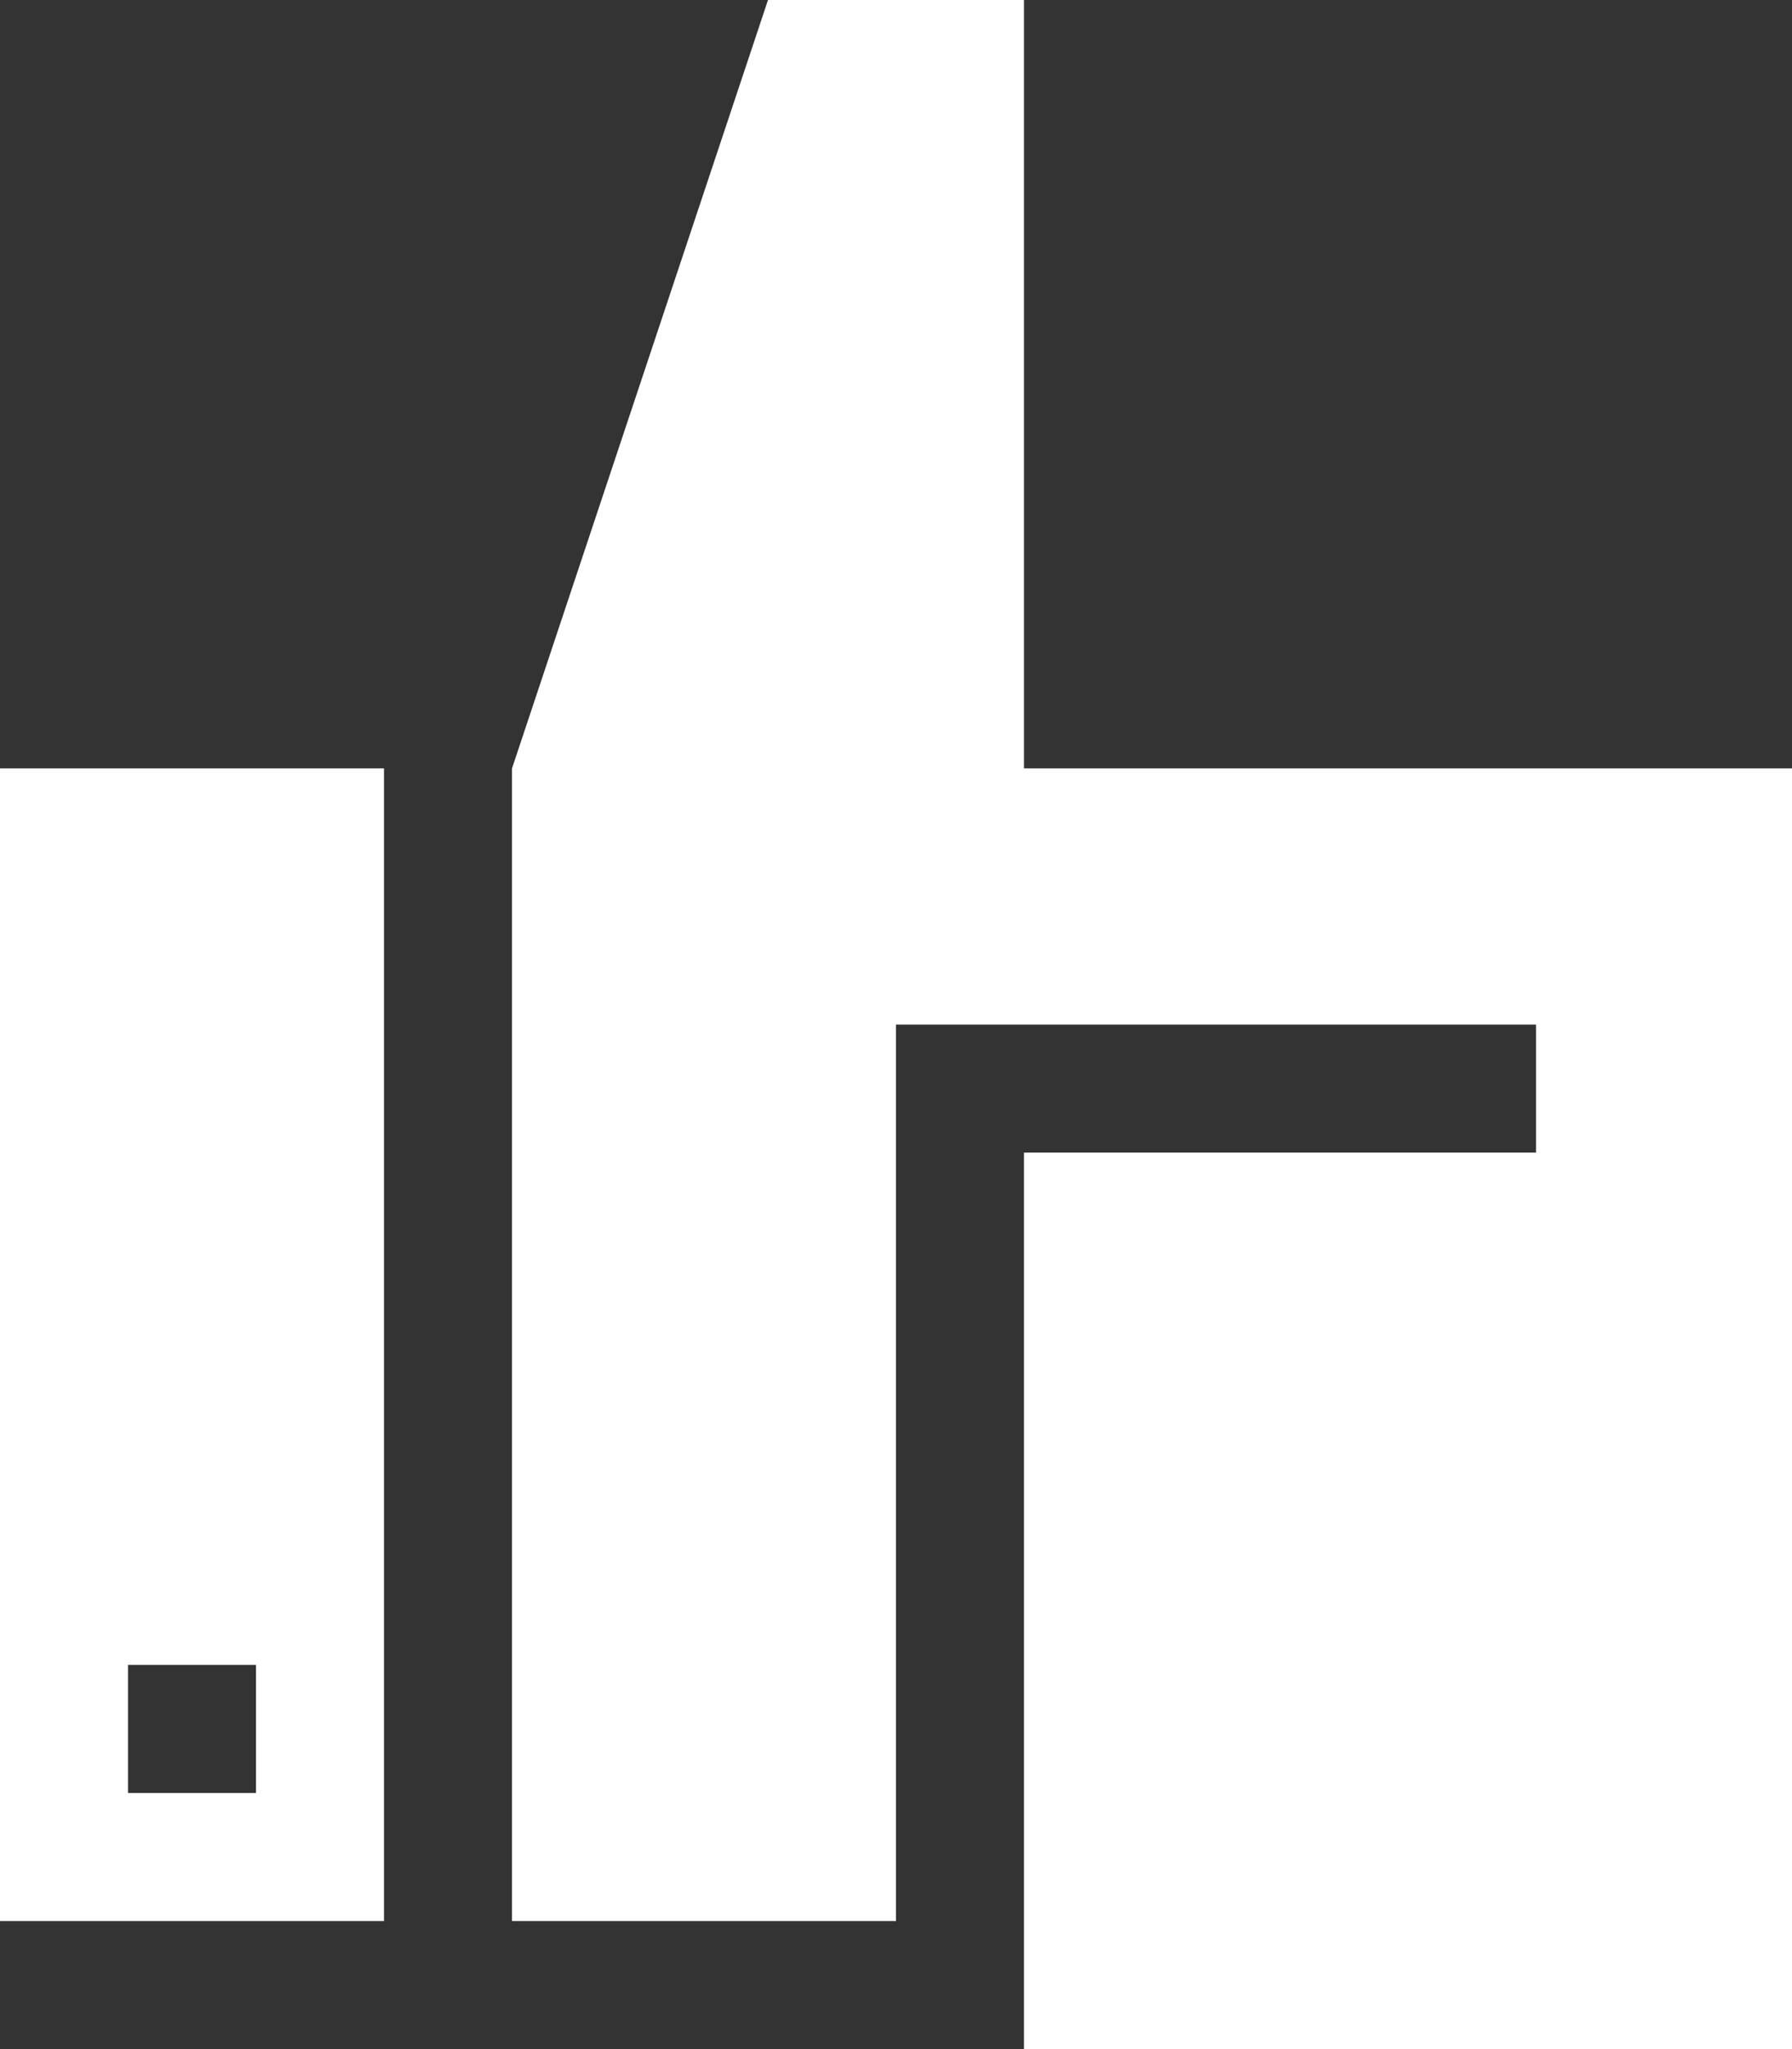 <?xml version="1.0" encoding="UTF-8"?><svg id="ST_DARTGROUP_KPMG_Icon-15" xmlns="http://www.w3.org/2000/svg" viewBox="0 0 140 160"><rect x="0" y="0" width="140" height="160" fill="#333333" stroke="none"/><defs><style>.cls-1{fill:#fff;}</style></defs><polygon class="cls-1" points="80 0 60 0 40 60 40 150 70 150 70 90 70 80 80 80 120 80 120 90 80 90 80 140 80 150 80 160 140 160 140 150 140 140 140 60 80 60 80 0"/><path class="cls-1" d="M0,150H30V60H0v90Zm10-20h10v10H10v-10Z"/></svg>